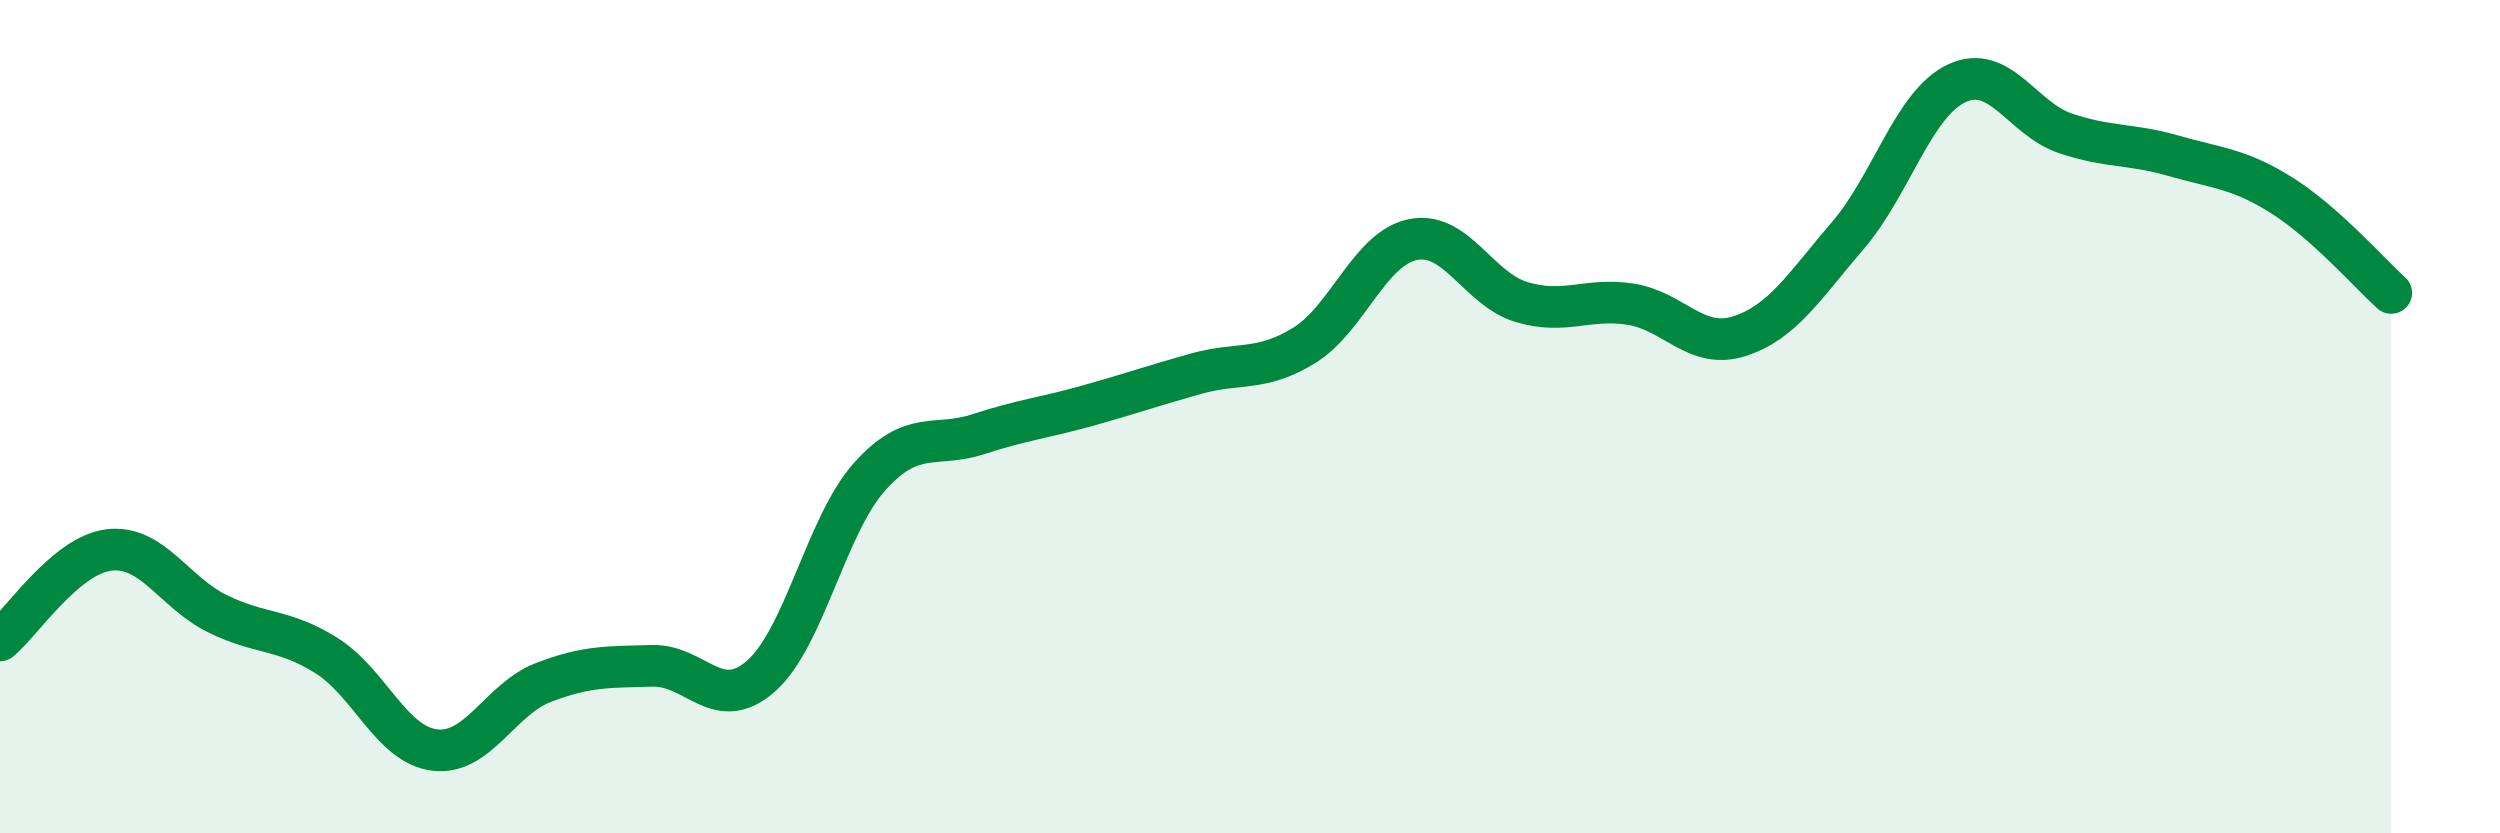 
    <svg width="60" height="20" viewBox="0 0 60 20" xmlns="http://www.w3.org/2000/svg">
      <path
        d="M 0,15.37 C 0.52,14.94 1.57,13.33 2.61,13.2 C 3.65,13.07 4.18,14.22 5.22,14.73 C 6.26,15.24 6.79,15.08 7.83,15.73 C 8.87,16.38 9.39,17.87 10.43,18 C 11.47,18.13 12,16.78 13.04,16.38 C 14.08,15.98 14.61,16.01 15.65,15.98 C 16.69,15.95 17.22,17.14 18.26,16.23 C 19.3,15.32 19.83,12.6 20.87,11.44 C 21.91,10.28 22.44,10.76 23.48,10.42 C 24.52,10.08 25.05,10.03 26.09,9.74 C 27.13,9.45 27.66,9.26 28.7,8.97 C 29.74,8.68 30.26,8.93 31.3,8.29 C 32.34,7.65 32.87,5.96 33.91,5.75 C 34.95,5.54 35.48,6.94 36.52,7.25 C 37.56,7.56 38.09,7.14 39.13,7.3 C 40.17,7.46 40.7,8.4 41.74,8.07 C 42.78,7.74 43.31,6.86 44.35,5.65 C 45.39,4.44 45.92,2.49 46.96,2 C 48,1.51 48.53,2.85 49.57,3.2 C 50.61,3.55 51.13,3.44 52.17,3.74 C 53.21,4.04 53.74,4.04 54.78,4.7 C 55.82,5.36 56.87,6.56 57.39,7.03L57.39 20L0 20Z"
        fill="#008740"
        opacity="0.1"
        stroke-linecap="round"
        stroke-linejoin="round"
      />
      <path
        d="M 0,15.37 C 0.52,14.94 1.57,13.33 2.61,13.2 C 3.65,13.07 4.18,14.22 5.22,14.73 C 6.26,15.24 6.79,15.08 7.83,15.73 C 8.87,16.38 9.39,17.87 10.43,18 C 11.47,18.13 12,16.78 13.04,16.38 C 14.08,15.98 14.61,16.01 15.65,15.98 C 16.69,15.95 17.22,17.14 18.26,16.23 C 19.3,15.32 19.83,12.6 20.87,11.44 C 21.91,10.28 22.44,10.76 23.48,10.42 C 24.52,10.08 25.05,10.03 26.09,9.74 C 27.13,9.45 27.66,9.26 28.7,8.97 C 29.74,8.68 30.26,8.93 31.3,8.29 C 32.34,7.65 32.87,5.96 33.91,5.75 C 34.95,5.54 35.48,6.94 36.52,7.25 C 37.56,7.56 38.09,7.14 39.13,7.3 C 40.17,7.46 40.7,8.4 41.74,8.07 C 42.78,7.74 43.31,6.86 44.35,5.65 C 45.39,4.44 45.92,2.49 46.96,2 C 48,1.51 48.53,2.85 49.57,3.2 C 50.61,3.55 51.13,3.44 52.17,3.74 C 53.21,4.04 53.74,4.04 54.78,4.7 C 55.82,5.36 56.87,6.56 57.39,7.03"
        stroke="#008740"
        stroke-width="1"
        fill="none"
        stroke-linecap="round"
        stroke-linejoin="round"
      />
    </svg>
  